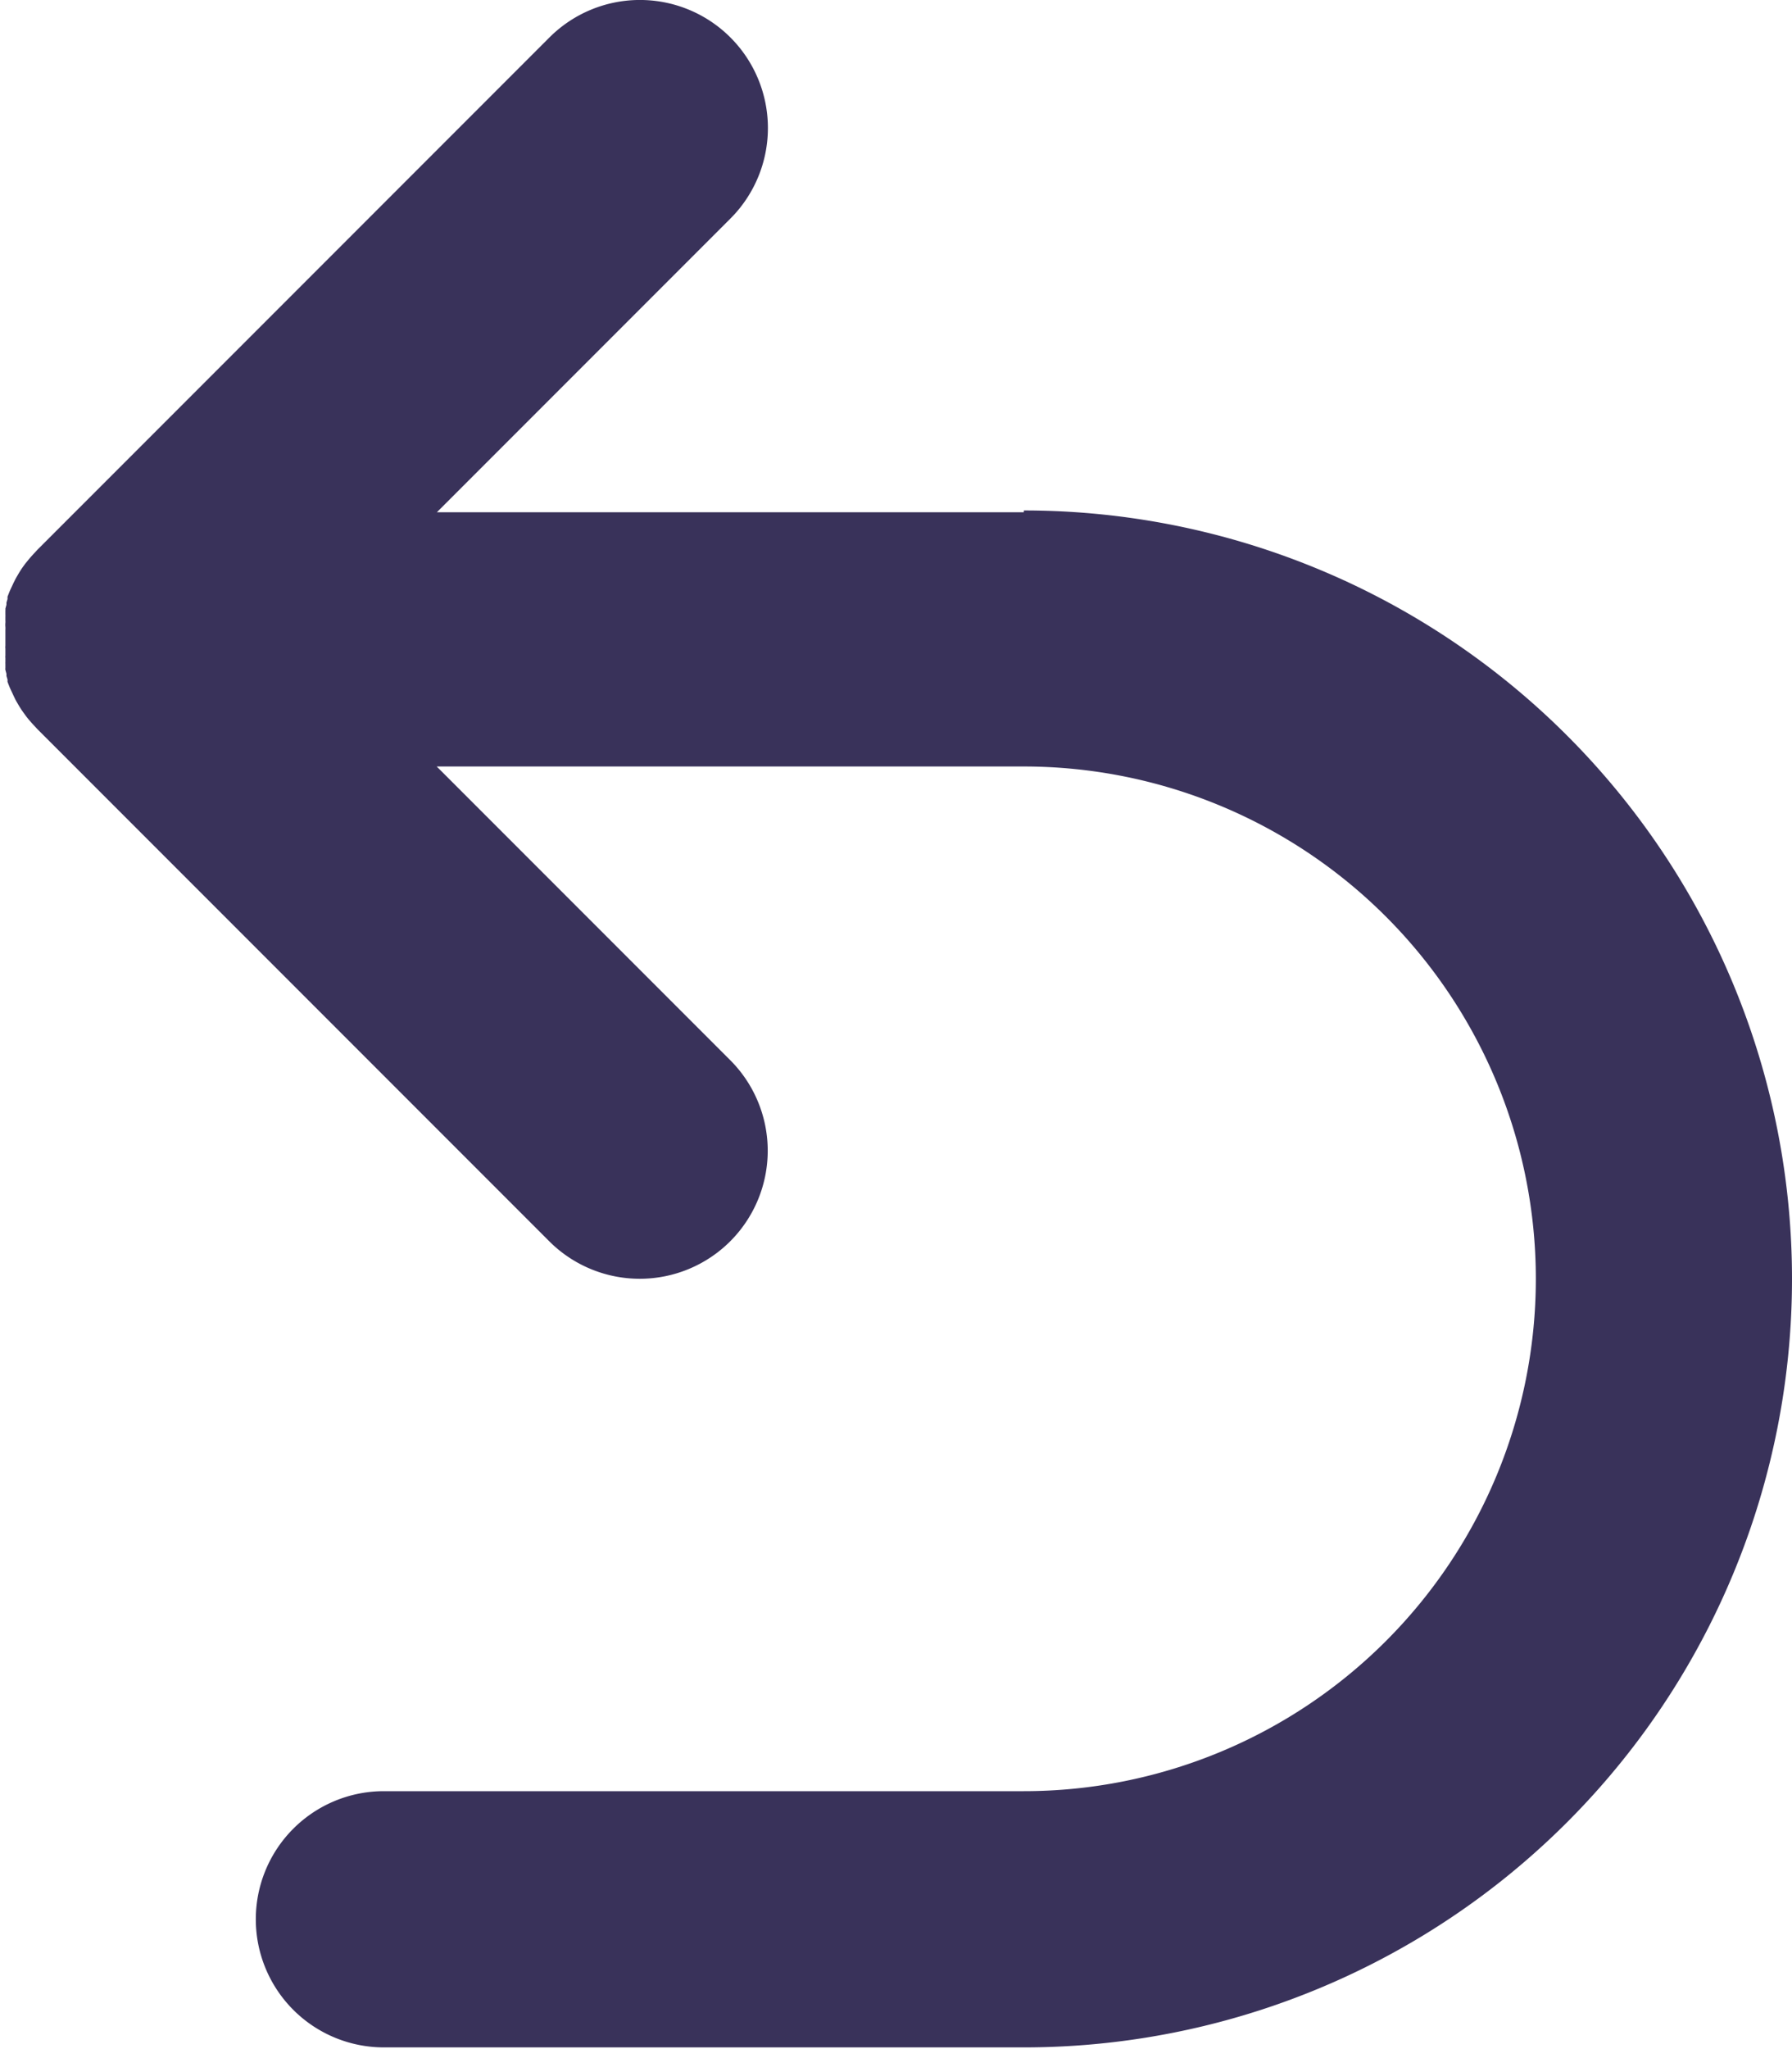<svg xmlns="http://www.w3.org/2000/svg" width="10" height="11.429" viewBox="0 0 10 11.429">
  <path id="路径_16353" data-name="路径 16353" d="M37.194,27.945H33.919l1.638-1.638a.714.714,0,1,0-1.01-1.01l-2.857,2.857-.024.026-.011.012-.012.014-.013.016-.009.011-.013.018-.007.01-.012.019-.006.01-.011.019-.006.011-.009.018-.006.013-.008.017-.007.015-.006.015-.007.018,0,.013-.006.02,0,.012-.006.022a.051.051,0,0,1,0,.011c0,.008,0,.015,0,.022a.068.068,0,0,1,0,.011l0,.022a.075.075,0,0,1,0,.013.131.131,0,0,0,0,.022.12.12,0,0,1,0,.017c0,.006,0,.012,0,.017v.071a.076.076,0,0,0,0,.017c0,.006,0,.012,0,.017s0,.014,0,.022a.048.048,0,0,0,0,.013s0,.015,0,.022a.068.068,0,0,0,0,.011l0,.022a.041.041,0,0,0,0,.011l.006.022,0,.012.006.02,0,.013.007.018.006.015.007.015.008.017.006.013.009.019.006.011.011.019.006.01.012.019.007.01.013.018.008.011.013.016.012.014.011.012.024.026,2.857,2.857a.714.714,0,1,0,1.01-1.01l-1.638-1.638h3.276a2.857,2.857,0,1,1,0,5.715H33.623a.714.714,0,1,0,0,1.429h3.572a4.286,4.286,0,0,0,0-8.572Z" transform="translate(-31.481 -25.088)" fill="#39325a"/>
</svg>